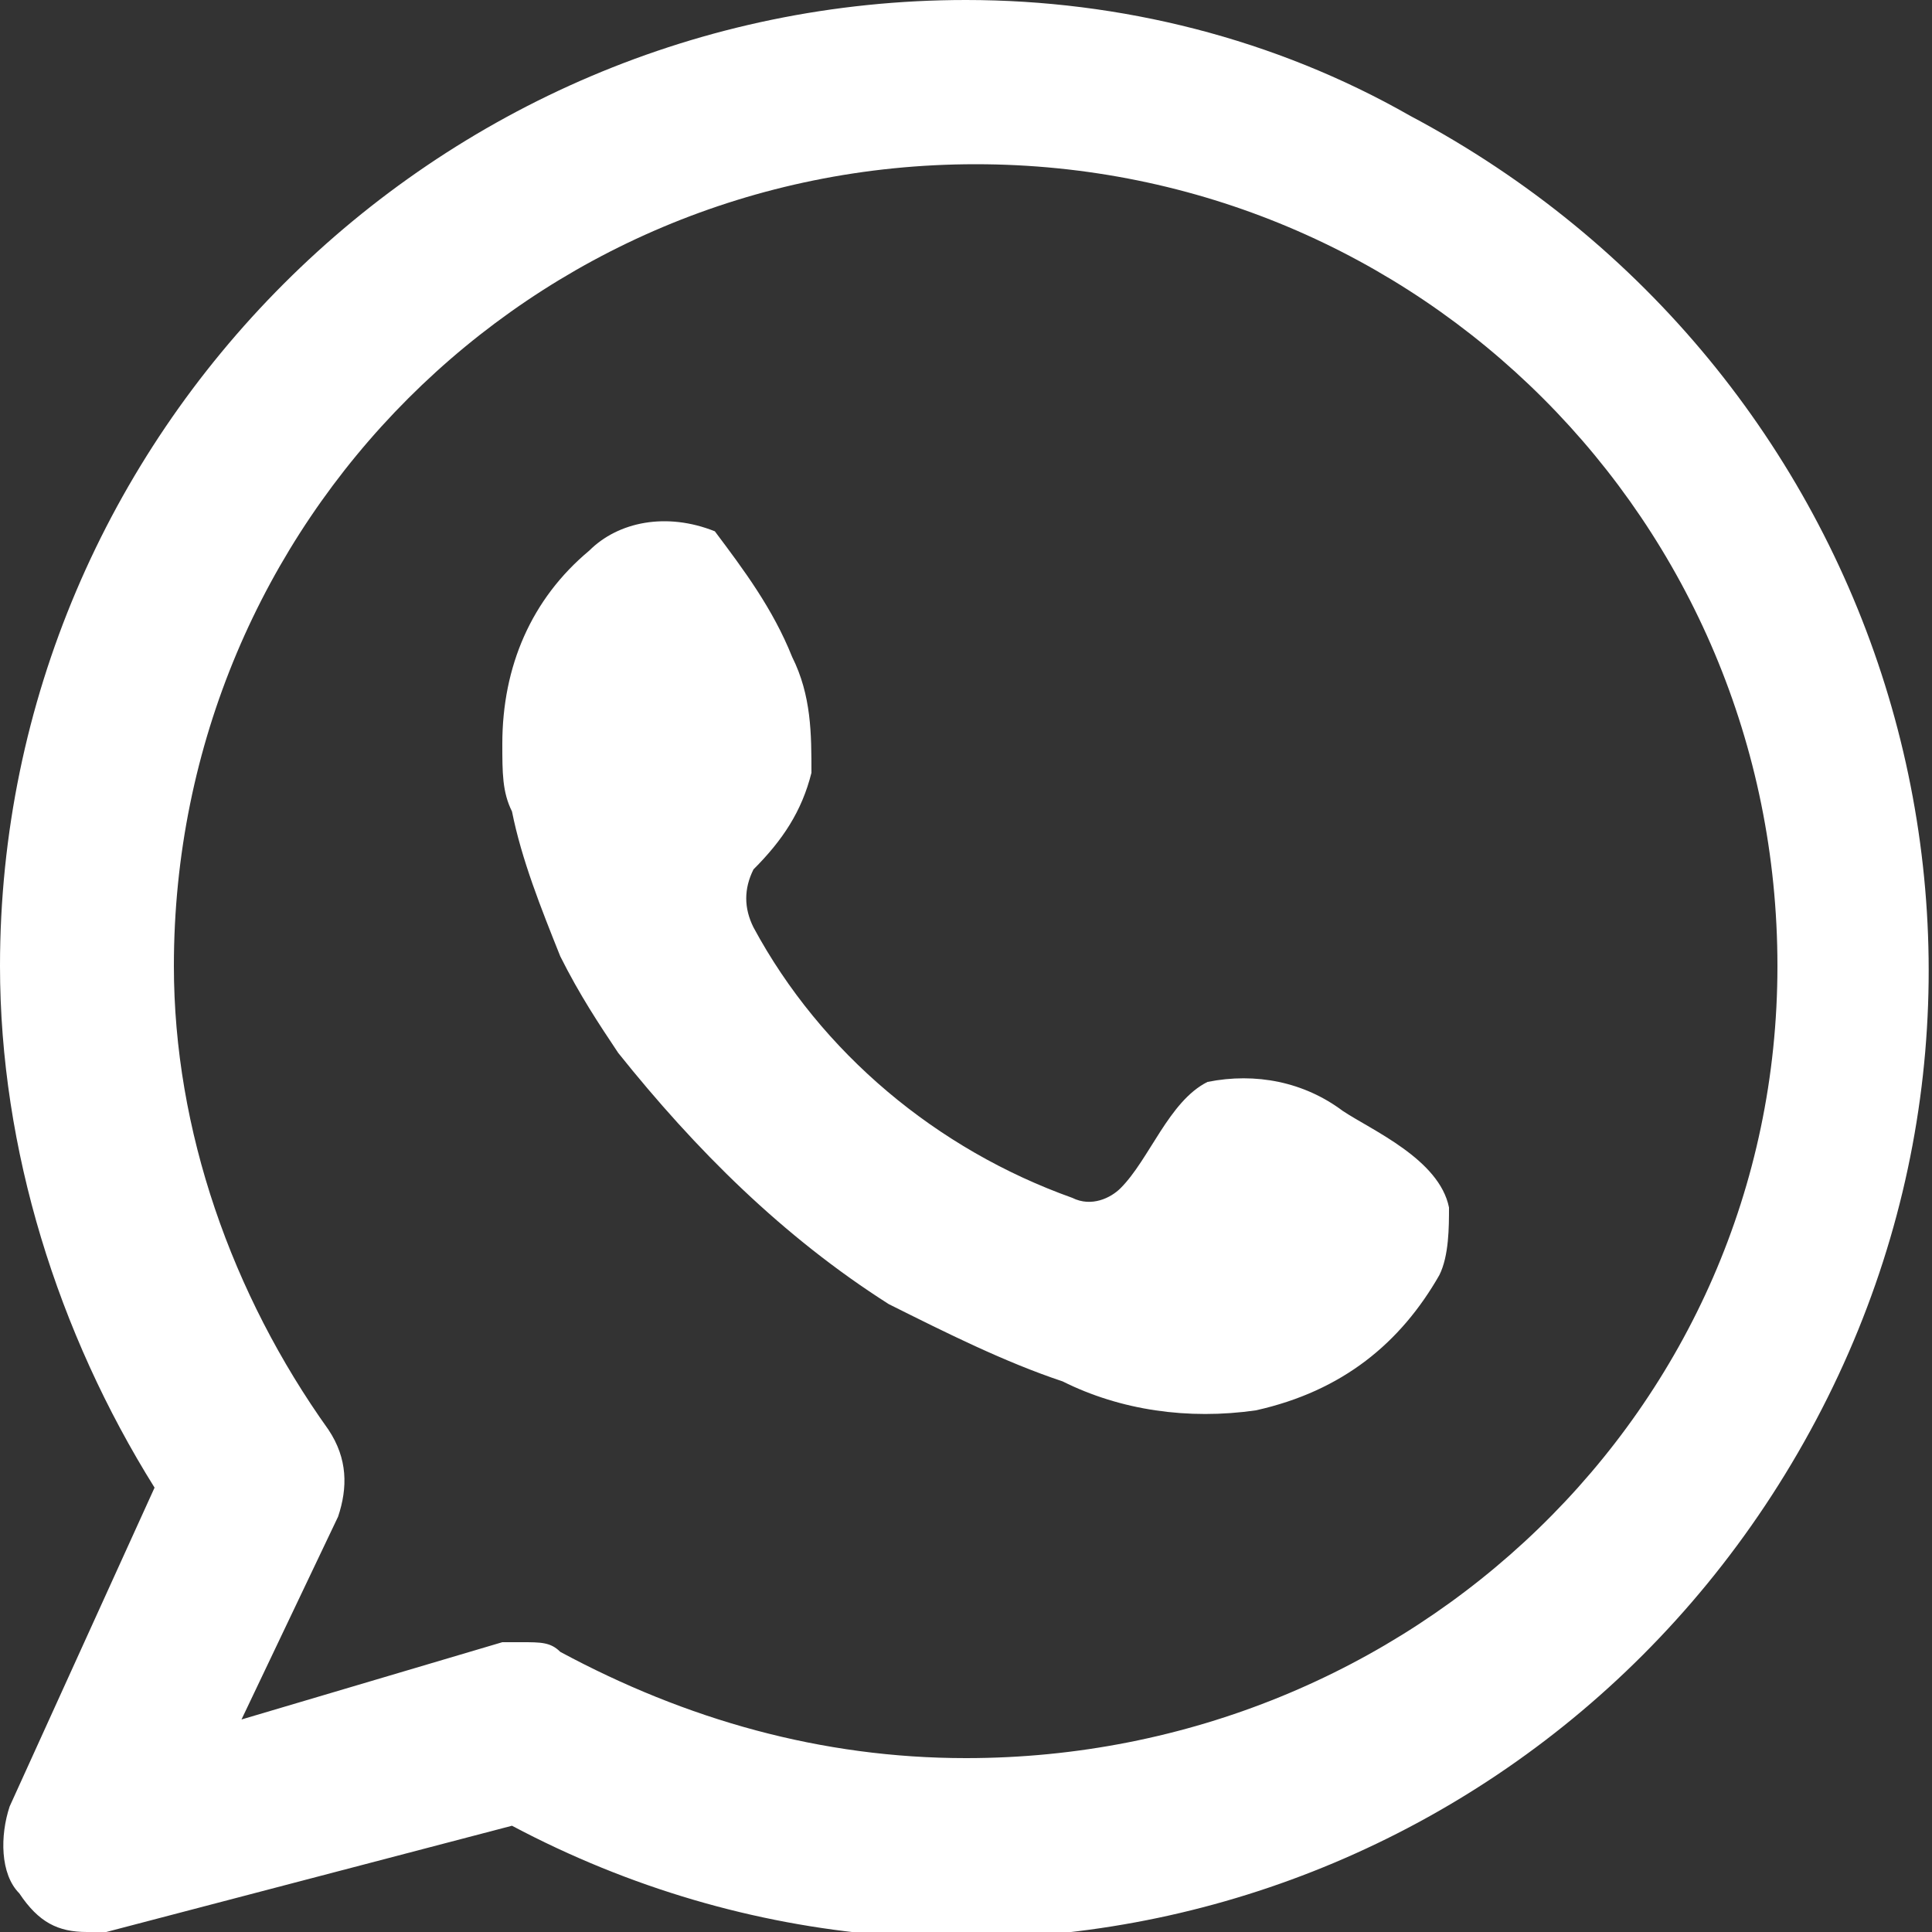 <?xml version="1.0" encoding="utf-8"?>
<!-- Generator: Adobe Illustrator 24.0.2, SVG Export Plug-In . SVG Version: 6.00 Build 0)  -->
<svg version="1.1" id="Layer_1" xmlns="http://www.w3.org/2000/svg" xmlns:xlink="http://www.w3.org/1999/xlink" x="0px" y="0px"
	 viewBox="0 0 20 20" style="enable-background:new 0 0 20 20;" xml:space="preserve">
<rect x="0" y="0" width="20" height="20" fill="#333333" stroke="none"/>
<style type="text/css">
	.st0{fill:#FFFFFF;}
</style>
<g id="Layer_2_1_">
	<g id="Design">
		<path class="st0" d="M10,0C4.5,0,0,4.5,0,10c0,1.9,0.6,3.8,1.6,5.4l-1.5,3.3c-0.1,0.3-0.1,0.7,0.1,0.9C0.4,19.9,0.6,20,0.9,20
			c0.1,0,0.2,0,0.2,0l4.2-1.1c4.9,2.6,10.9,0.7,13.5-4.2s0.7-10.9-4.2-13.5C13.2,0.4,11.6,0,10,0z M10,18.2c-1.5,0-2.9-0.4-4.2-1.1
			C5.7,17,5.6,17,5.4,17H5.2l-2.7,0.8l1-2.1c0.1-0.3,0.1-0.6-0.1-0.9c-1-1.4-1.6-3.1-1.6-4.8c0-4.6,3.7-8.3,8.3-8.3s8.3,3.7,8.3,8.3
			S14.6,18.2,10,18.2z M15,12.5c0,0.2,0,0.5-0.1,0.7c-0.4,0.7-1,1.2-1.9,1.4c-0.7,0.1-1.4,0-2-0.3c-0.6-0.2-1.2-0.5-1.8-0.8
			c-1.1-0.7-2-1.6-2.8-2.6c-0.2-0.3-0.4-0.6-0.6-1C5.6,9.4,5.4,8.9,5.3,8.4C5.2,8.2,5.2,8,5.2,7.7c0-0.8,0.3-1.5,0.9-2
			c0.3-0.3,0.8-0.4,1.3-0.2C7.7,5.9,8,6.3,8.2,6.8C8.4,7.2,8.4,7.6,8.4,8C8.3,8.4,8.1,8.7,7.8,9c-0.1,0.2-0.1,0.4,0,0.6
			c0.7,1.3,1.9,2.3,3.3,2.8c0.2,0.1,0.4,0,0.5-0.1c0.3-0.3,0.5-0.9,0.9-1.1c0.5-0.1,1,0,1.4,0.3C14.2,11.7,14.9,12,15,12.5z"/>
	</g>
</g>
</svg>
